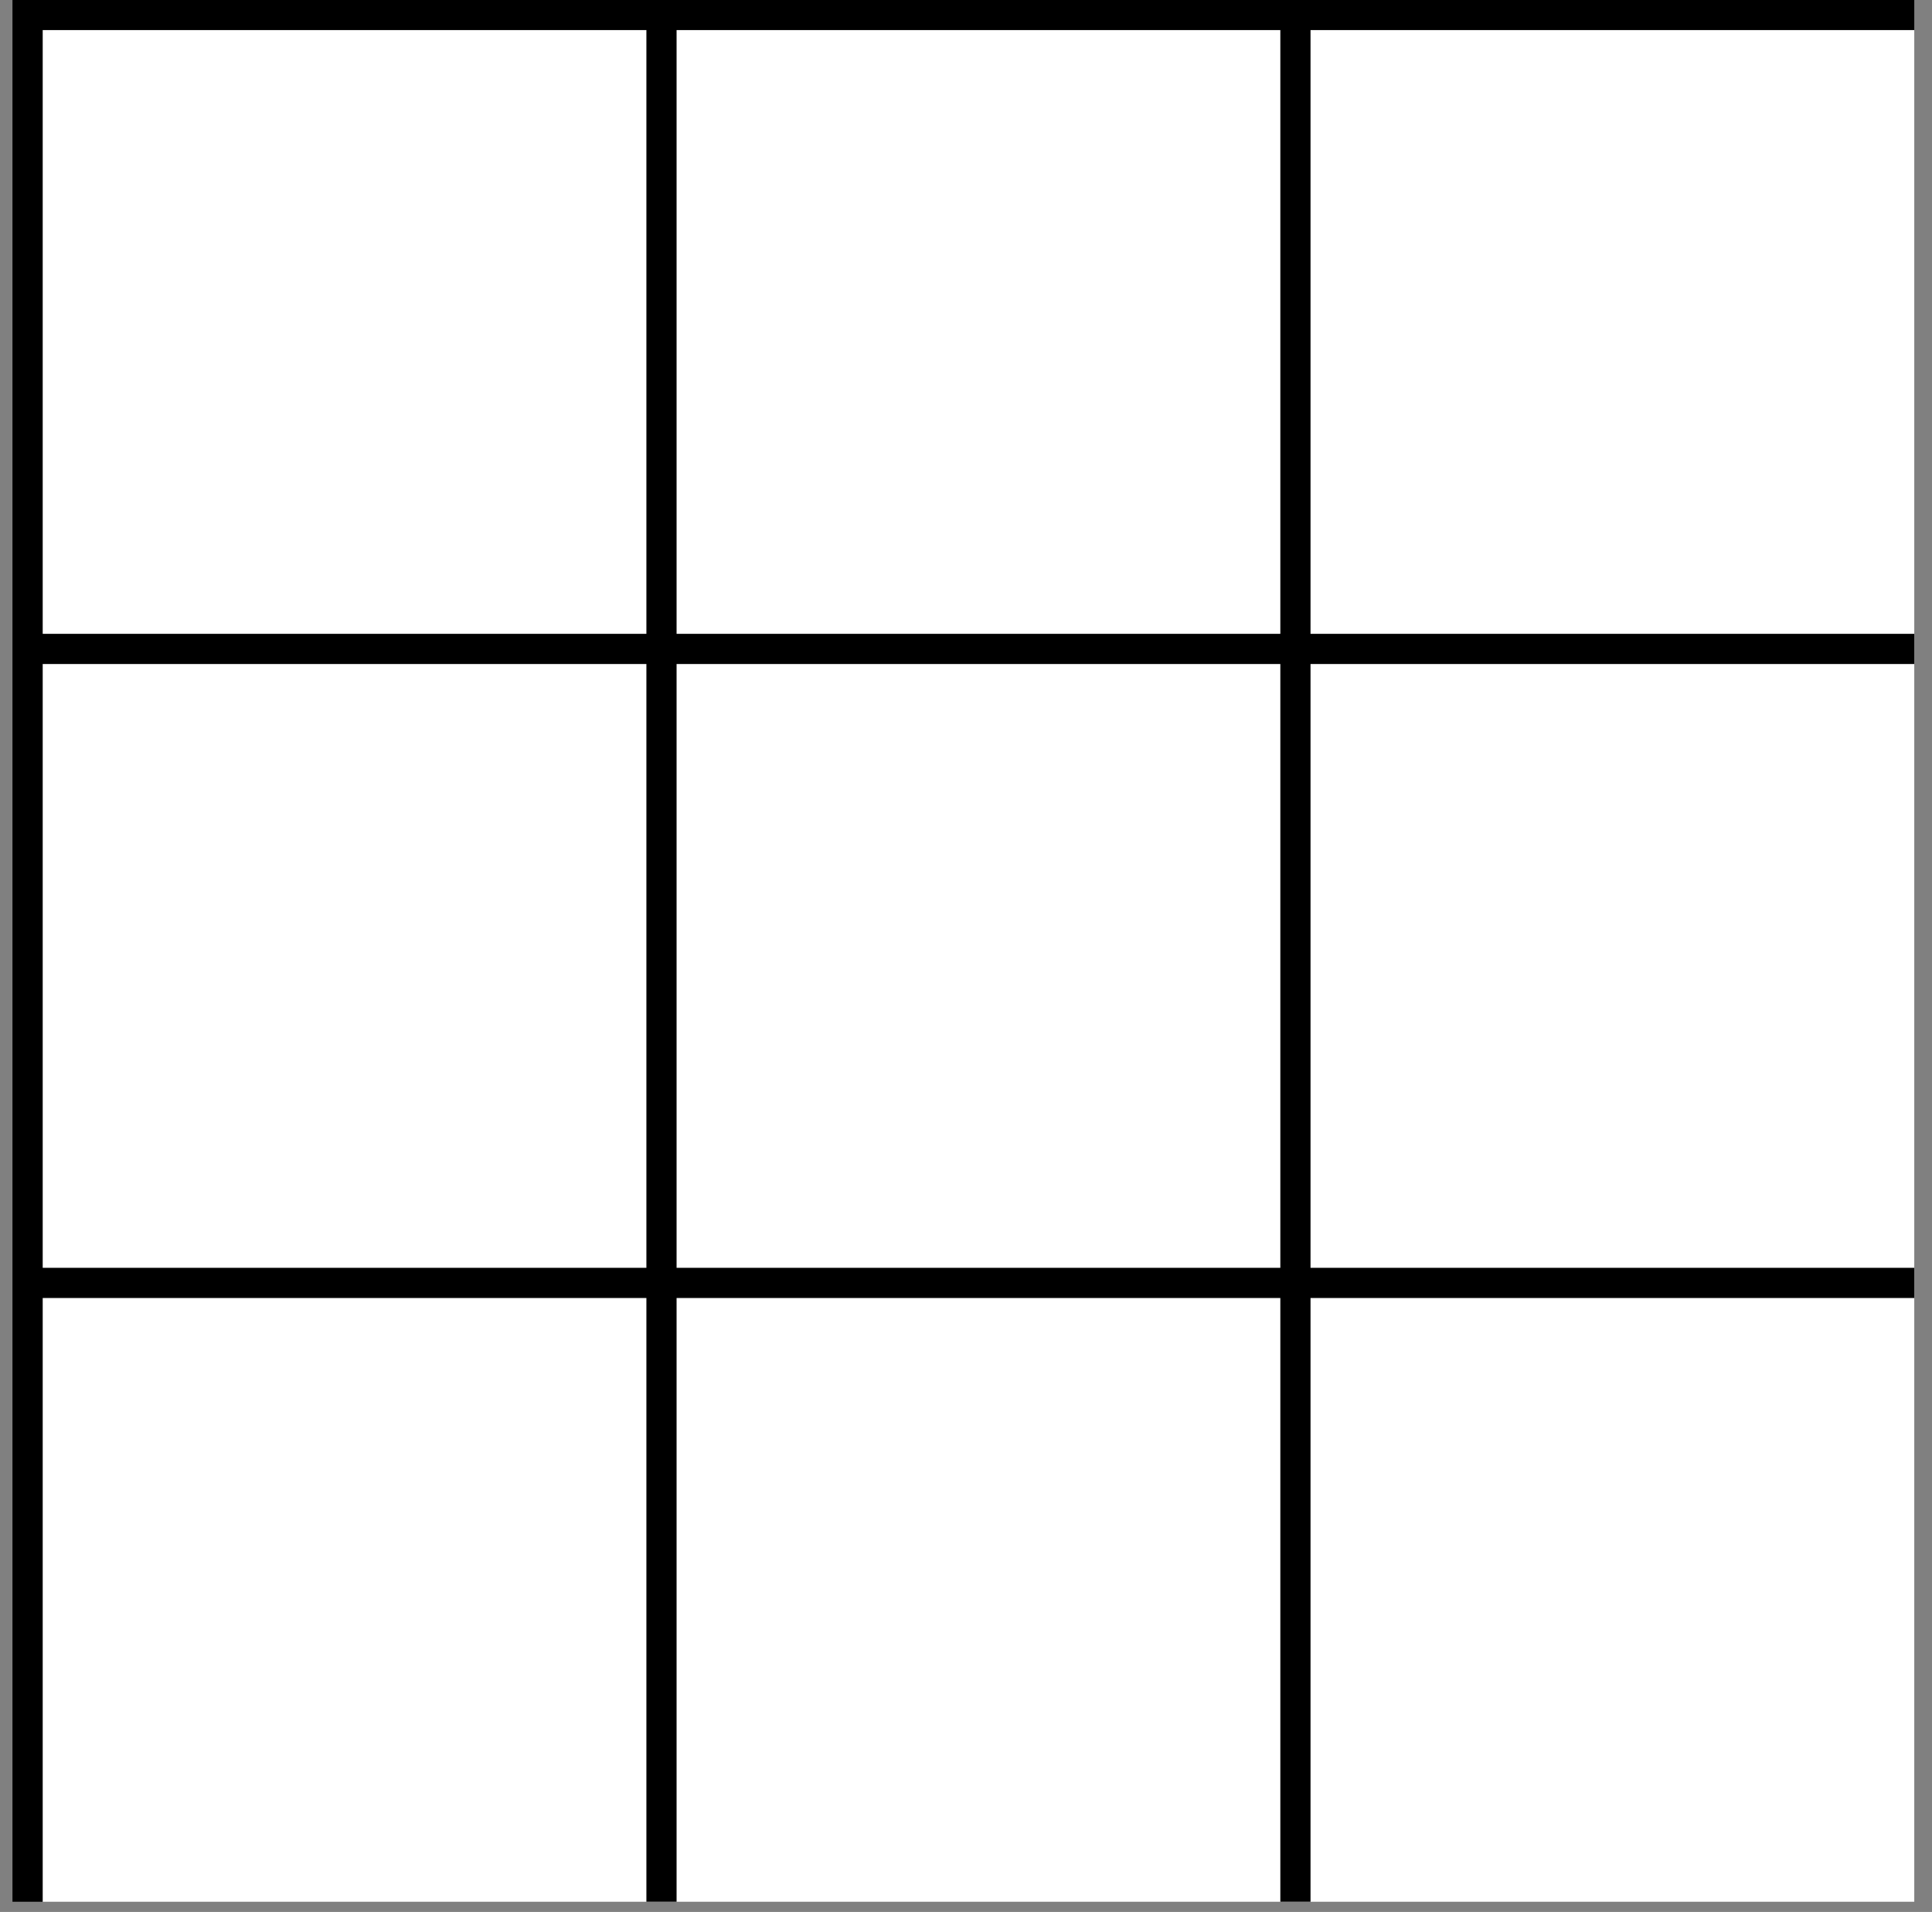 <svg width="96" height="95" viewBox="0 0 96 95" fill="none" xmlns="http://www.w3.org/2000/svg">
<rect x="0" y="0" width="96" height="95" fill="#808080" stroke="none"/>
<g clip-path="url(#clip0_20_137)">
<path d="M2.119 1.493H95.119V94.493H2.119V1.493Z" fill="white"/>
<path d="M0.619 0.743H95.119M1.369 -0.007V94.493M32.869 -0.007V94.493M64.369 -0.007V94.493M0.619 32.243H95.119M0.619 63.743H95.119" stroke="black" stroke-width="1.5"/>
</g>
<defs>
<clipPath id="clip0_20_137">
<rect width="94.5" height="94.5" fill="white" transform="translate(0.619 -0.007)"/>
</clipPath>
</defs>
</svg>
